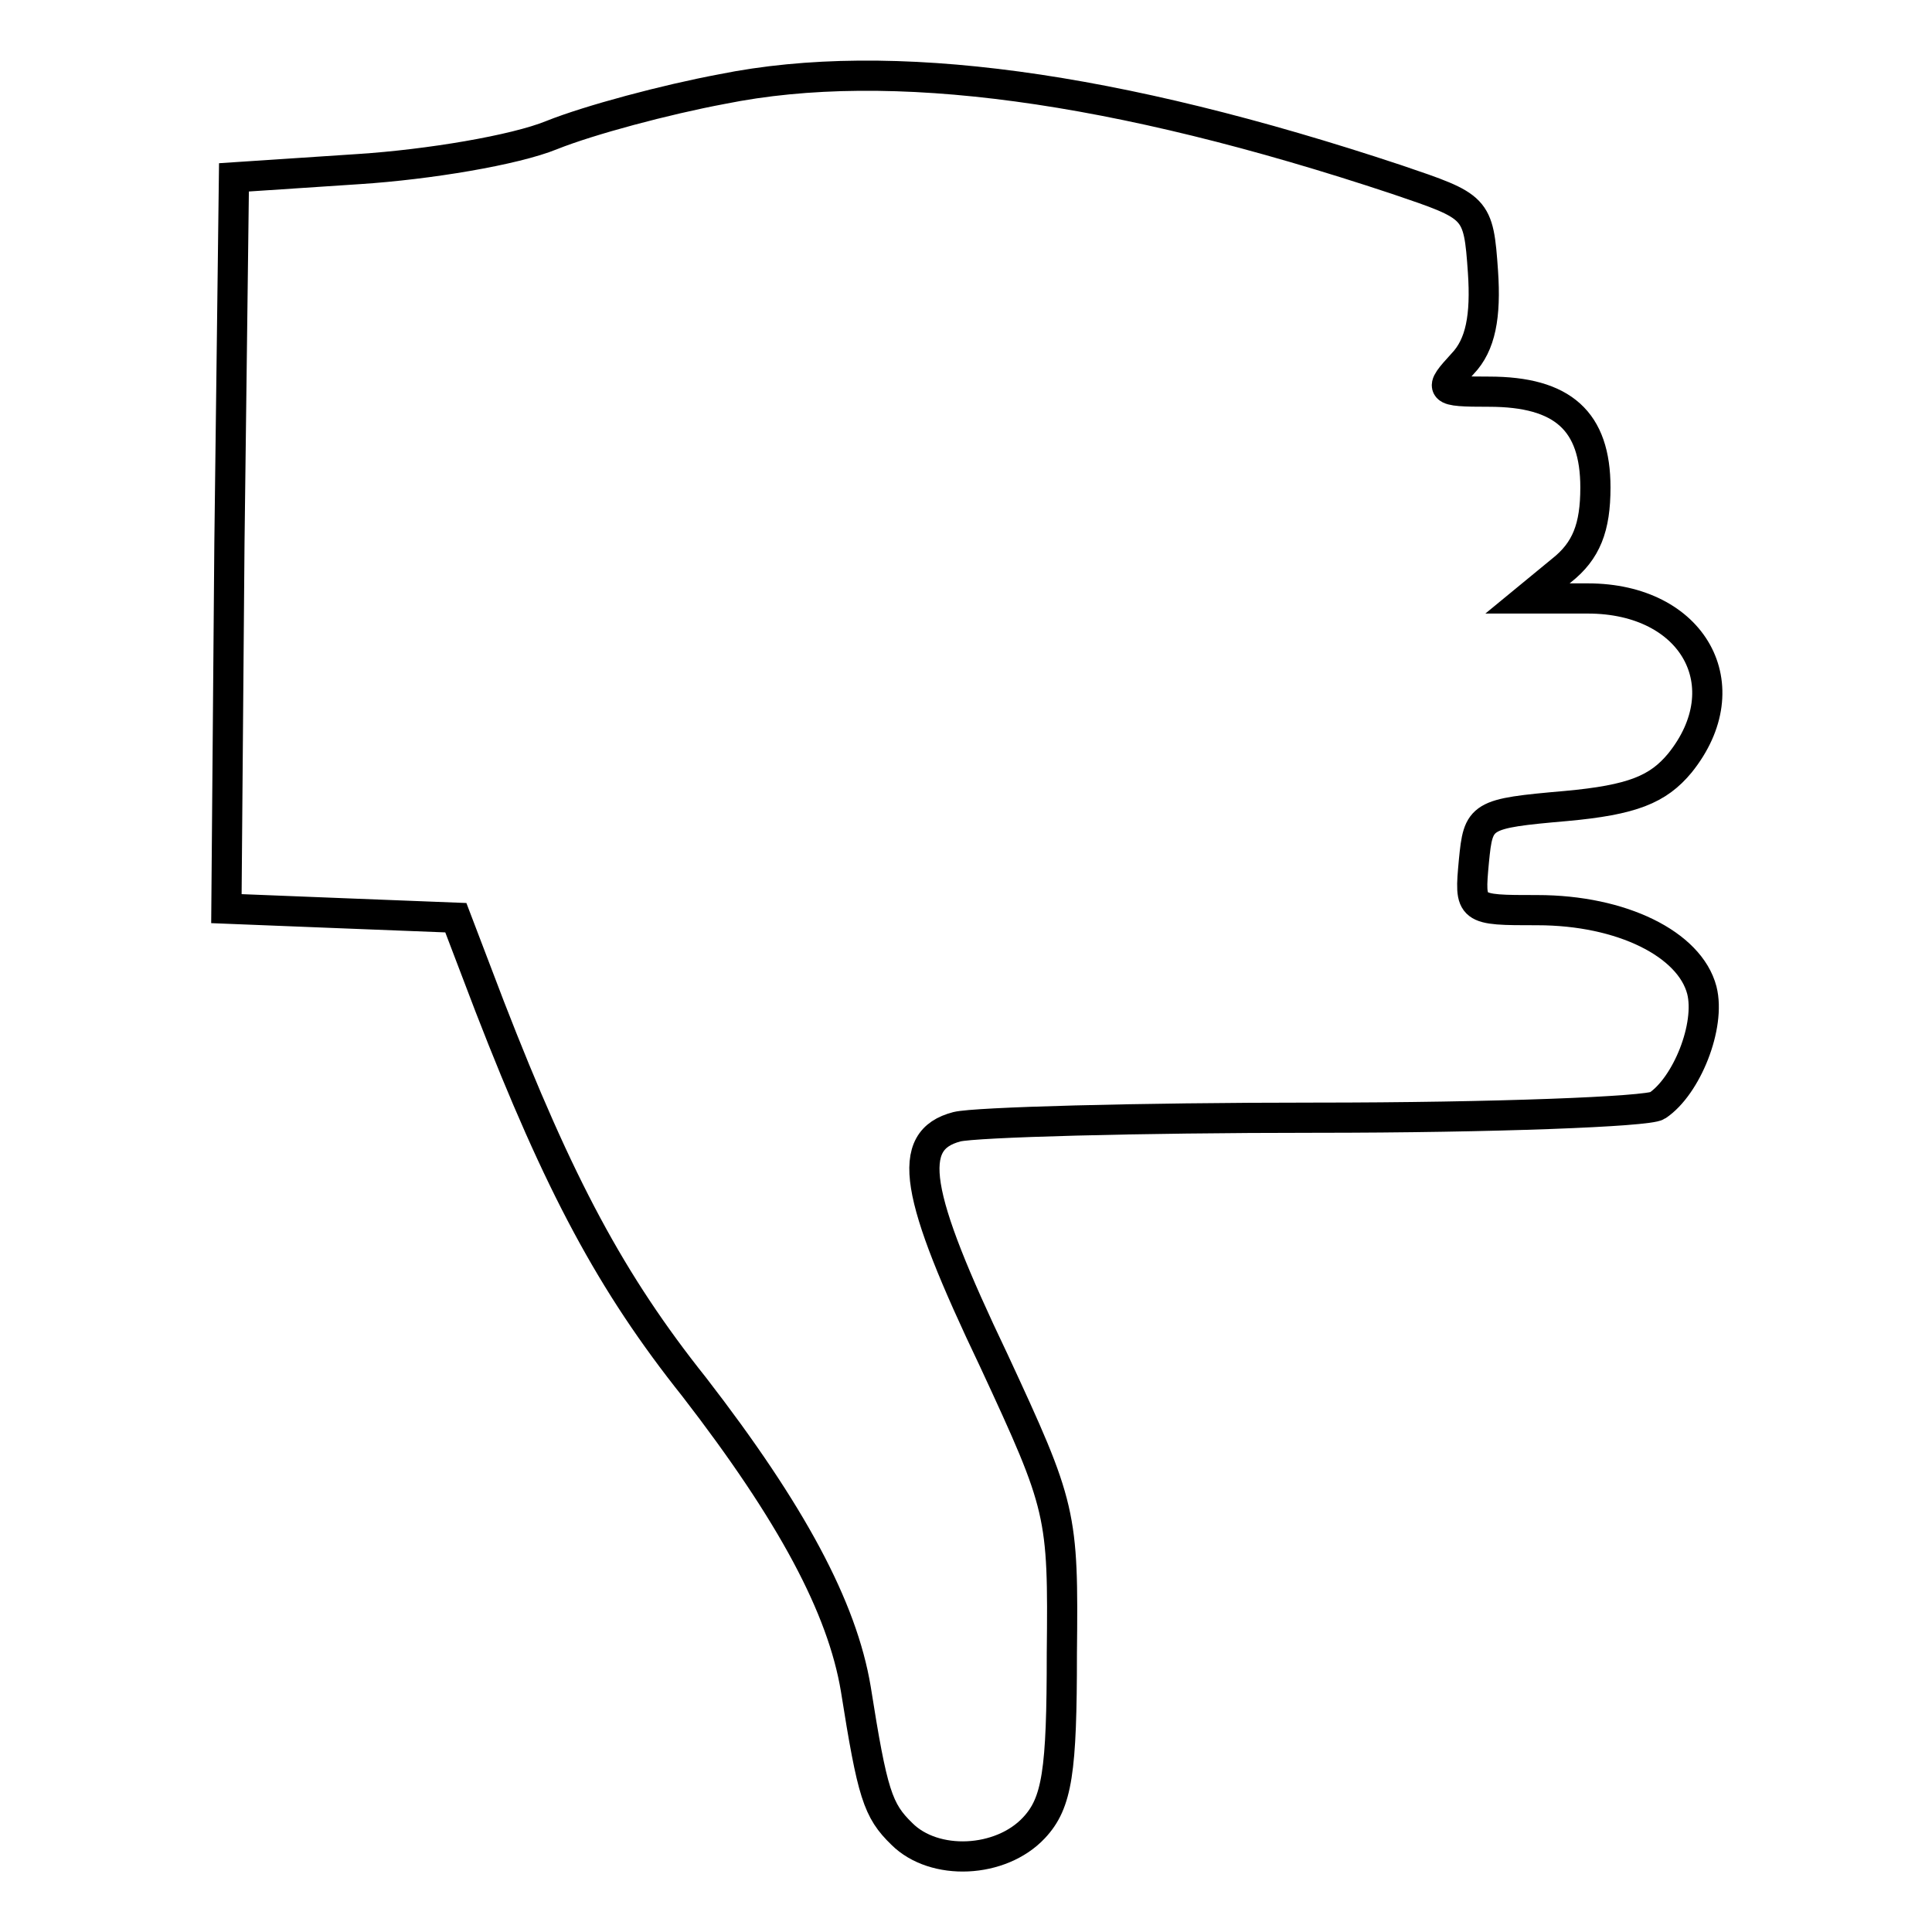 <?xml version="1.0" encoding="utf-8"?>
<!-- Svg Vector Icons : http://www.onlinewebfonts.com/icon -->
<!DOCTYPE svg PUBLIC "-//W3C//DTD SVG 1.1//EN" "http://www.w3.org/Graphics/SVG/1.1/DTD/svg11.dtd">
<svg version="1.1" xmlns="http://www.w3.org/2000/svg" xmlns:xlink="http://www.w3.org/1999/xlink" x="0px" y="0px" viewBox="0 0 256 256" enable-background="new 0 0 256 256" xml:space="preserve">
<g><g><g><path stroke-width="4" fill-opacity="0" stroke="#000000"  d="M95.7,11.8c-7.5,1.4-17.6,4.1-22.6,6.1c-4.9,2-16.3,3.9-25.5,4.5L31,23.5L30.4,72L30,120.4l15.1,0.6l15.3,0.6l4.5,11.8C74.1,157.1,81,170,92,183.8c12.9,16.7,19.6,29.2,21.4,40c2.2,13.9,2.9,16.1,6.1,19.2c4.3,4.3,13.1,3.9,17.5-0.8c3.1-3.3,3.7-7.5,3.7-23.1c0.2-18.6,0-19.4-9-38.8c-10.6-22.2-11.8-29.2-4.9-31c2.4-0.6,23.7-1.2,47.5-1.2c23.7,0,44.1-0.8,45.3-1.6c3.9-2.6,7.1-10.6,5.9-15.3c-1.6-6.1-10.6-10.6-21.8-10.6c-9,0-9,0-8.4-6.5c0.6-6.1,0.8-6.3,12.2-7.3c8.8-0.8,12.2-2.2,15.1-5.7c8.2-10.2,1.8-21.8-12.2-21.8h-8l4.5-3.7c3.3-2.6,4.5-5.7,4.5-11c0-8.8-4.3-12.7-14.1-12.7c-6.7,0-6.7-0.2-3.5-3.7c2.4-2.5,3.1-6.3,2.7-12.2c-0.6-8.6-0.8-8.6-11.4-12.2C147.8,11.4,118,7.3,95.7,11.8z"/></g></g></g>
</svg>